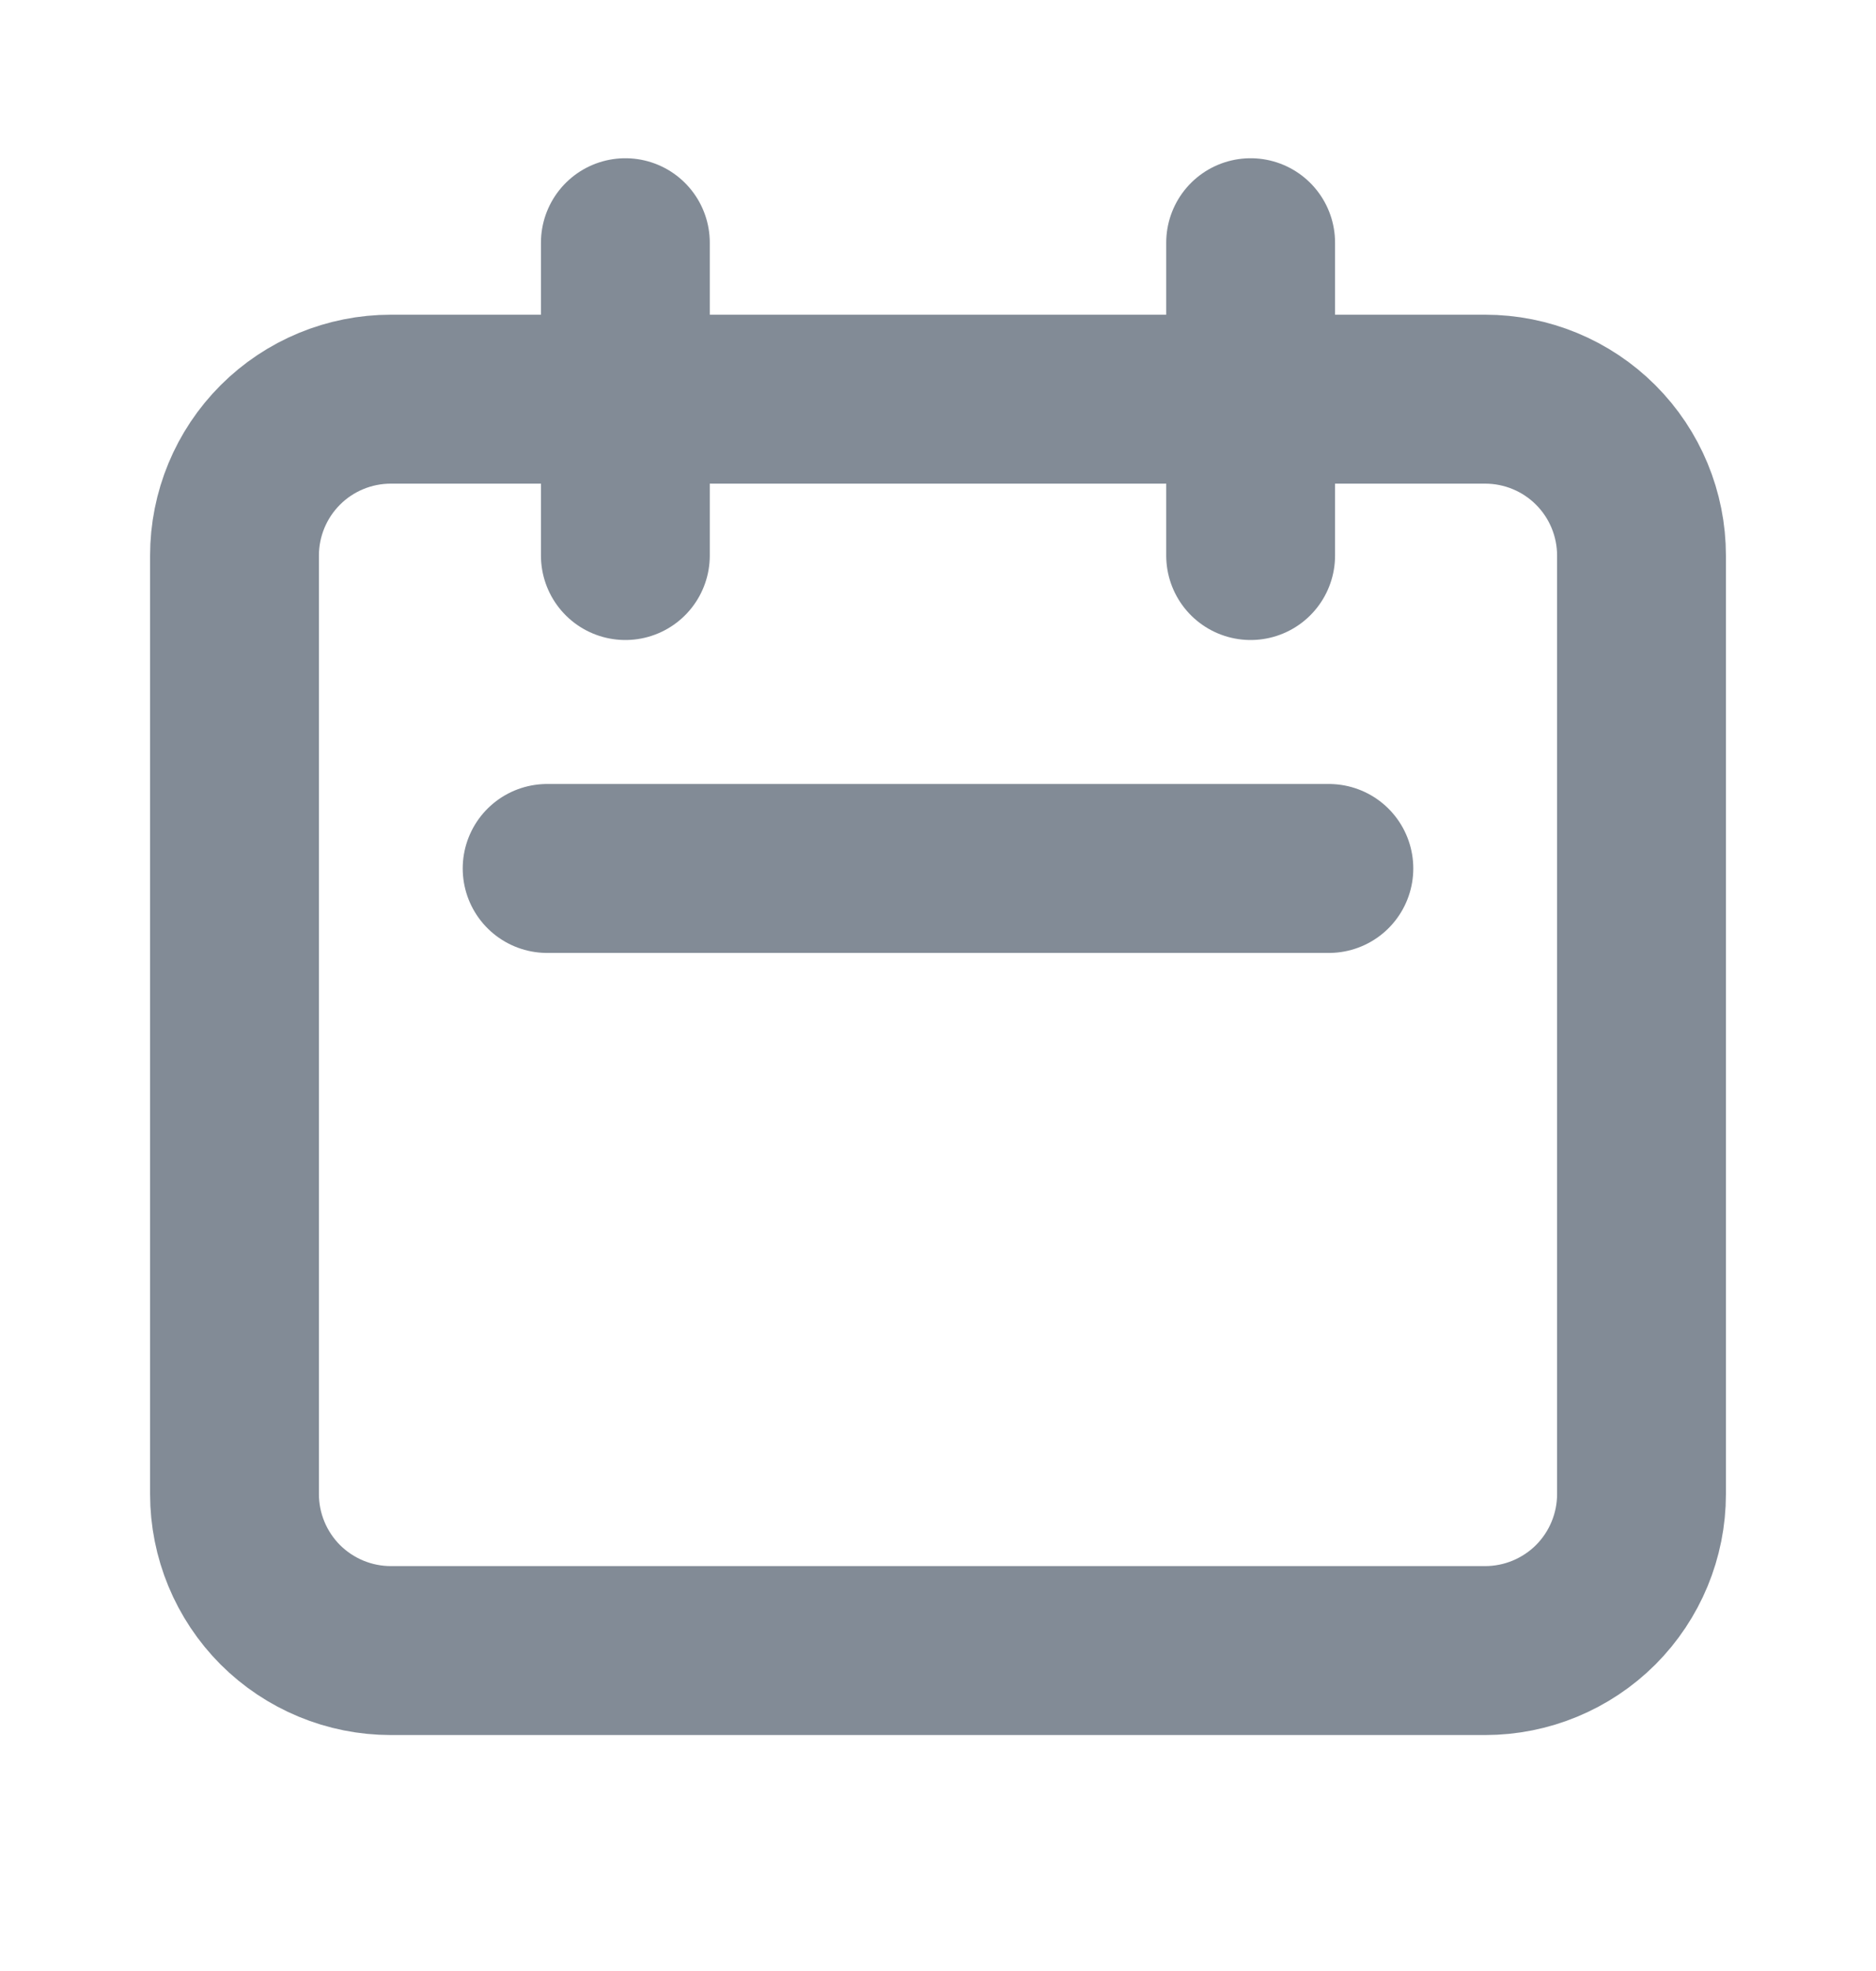 <svg width="20" height="21" viewBox="0 0 20 21" fill="none" xmlns="http://www.w3.org/2000/svg">
<path d="M6.667 5.919V2.586V5.919ZM13.333 5.919V2.586V5.919ZM5.833 9.253H14.167H5.833ZM4.167 17.586H15.833C16.275 17.586 16.699 17.41 17.012 17.098C17.324 16.785 17.5 16.361 17.5 15.919V5.919C17.5 5.477 17.324 5.053 17.012 4.741C16.699 4.428 16.275 4.253 15.833 4.253H4.167C3.725 4.253 3.301 4.428 2.988 4.741C2.676 5.053 2.5 5.477 2.5 5.919V15.919C2.5 16.361 2.676 16.785 2.988 17.098C3.301 17.41 3.725 17.586 4.167 17.586Z" stroke="#828B96" stroke-width="1.8" stroke-linecap="round" stroke-linejoin="round"/>
</svg>